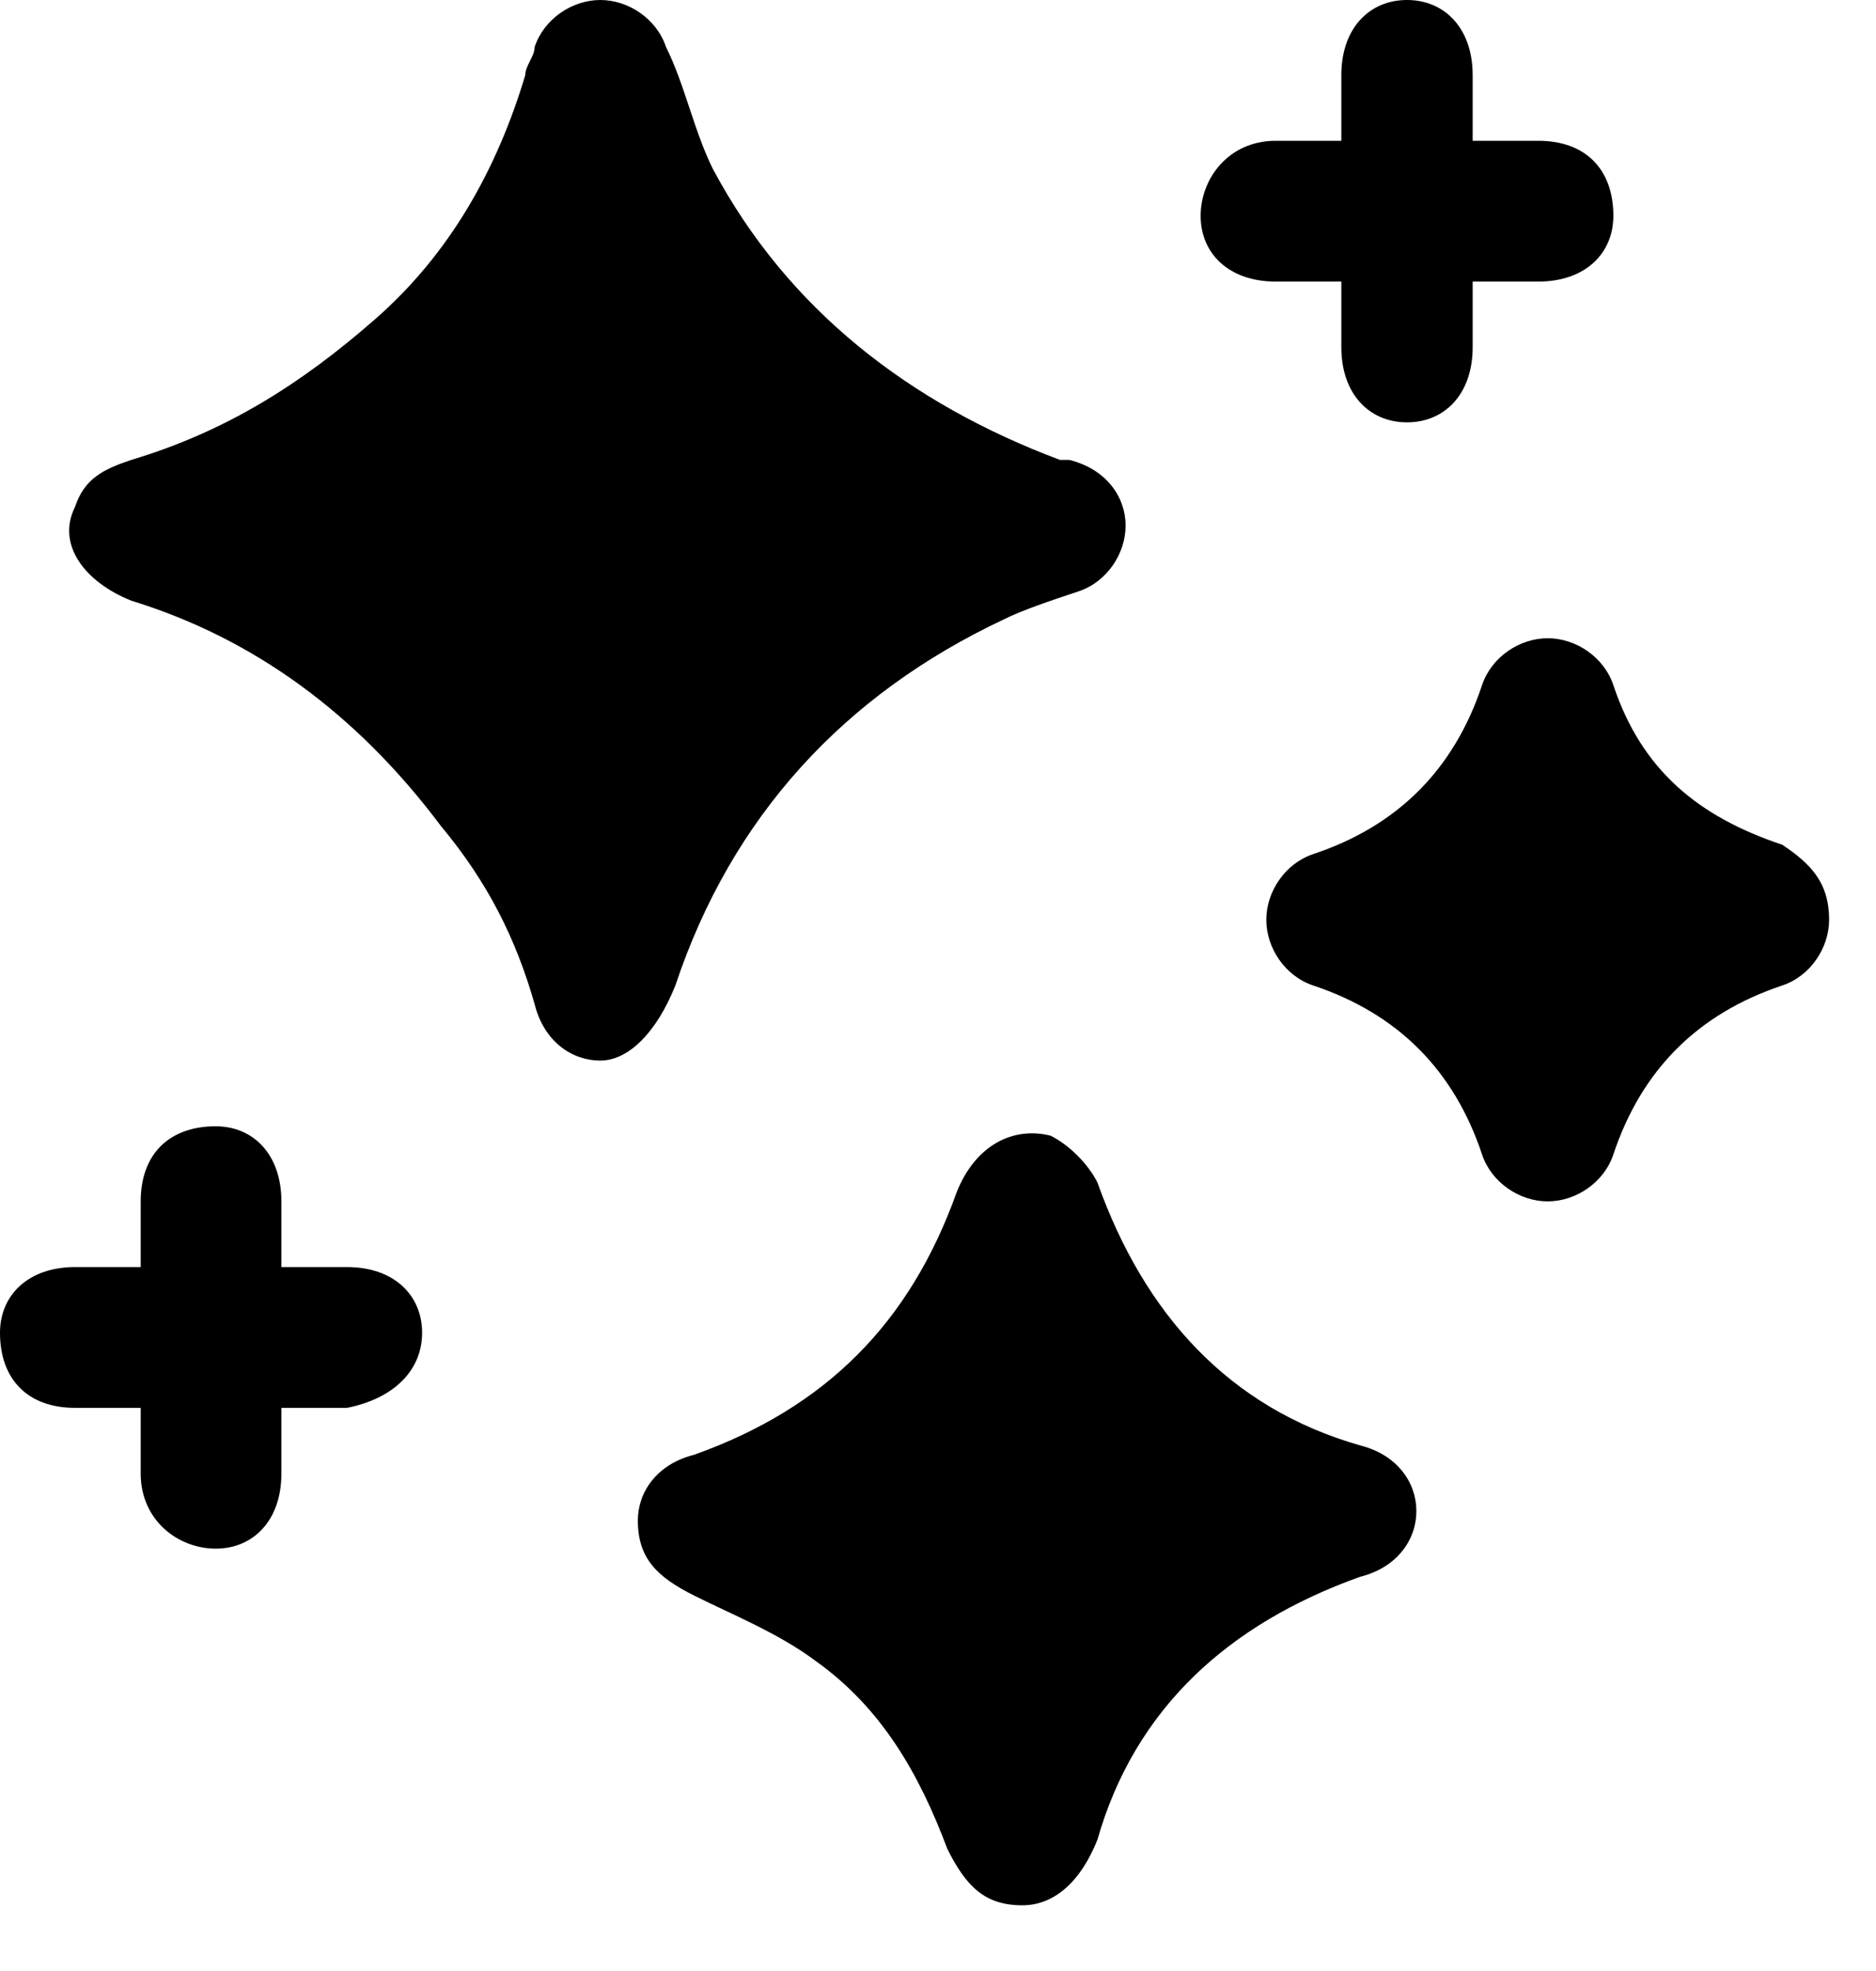 <?xml version="1.0" encoding="UTF-8"?> <svg xmlns="http://www.w3.org/2000/svg" width="20" height="21" viewBox="0 0 20 21" fill="none"><g clip-path="url(#clip0_5269_11)"><path d="M6.4 11.3C6.1 11.3 5.8 11.1 5.7 10.7C5.5 10 5.2 9.4 4.7 8.8C3.8 7.6 2.7 6.8 1.4 6.4C0.9 6.2 0.6 5.8 0.8 5.4C0.9 5.1 1.1 5 1.4 4.9C2.4 4.6 3.2 4.1 4 3.4C4.8 2.7 5.3 1.8 5.6 0.8C5.6 0.7 5.7 0.6 5.7 0.5C5.8 0.2 6.1 0 6.4 0C6.7 0 7 0.2 7.1 0.5C7.3 0.9 7.4 1.4 7.6 1.8C8.4 3.3 9.7 4.3 11.3 4.9H11.4C11.8 5 12 5.3 12 5.6C12 5.9 11.8 6.2 11.5 6.3C11.2 6.4 10.9 6.5 10.7 6.6C9 7.4 7.8 8.7 7.2 10.5C7 11 6.7 11.3 6.4 11.3Z" fill="black"></path><path d="M10.9 20.3C10.5 20.3 10.3 20.1 10.1 19.7C9.8 18.9 9.4 18.2 8.7 17.7C8.3 17.4 7.8 17.2 7.4 17C7 16.8 6.8 16.6 6.8 16.2C6.8 15.9 7 15.6 7.4 15.5C8.8 15 9.7 14.1 10.2 12.7C10.4 12.2 10.8 12 11.2 12.1C11.4 12.2 11.6 12.4 11.7 12.6C12.2 14 13.1 15 14.5 15.4C14.9 15.5 15.1 15.8 15.1 16.1C15.1 16.4 14.9 16.7 14.5 16.8C13.1 17.3 12.1 18.2 11.7 19.6C11.5 20.1 11.2 20.3 10.9 20.3Z" fill="black"></path><path d="M19.5 9.8C19.5 10.1 19.3 10.4 19 10.5C18.1 10.8 17.5 11.4 17.2 12.3C17.1 12.6 16.8 12.8 16.5 12.8C16.2 12.8 15.9 12.6 15.8 12.3C15.5 11.4 14.9 10.8 14 10.5C13.7 10.4 13.5 10.1 13.5 9.8C13.5 9.5 13.7 9.2 14 9.1C14.9 8.8 15.5 8.2 15.8 7.3C15.9 7 16.2 6.8 16.5 6.8C16.8 6.8 17.1 7 17.2 7.3C17.5 8.2 18.1 8.7 19 9C19.3 9.2 19.5 9.4 19.5 9.8Z" fill="black"></path><path d="M14.3 1.5C14.3 1.2 14.3 1 14.3 0.8C14.3 0.3 14.6 0 15 0C15.4 0 15.7 0.3 15.7 0.8C15.7 1 15.7 1.3 15.7 1.5C15.9 1.5 16.2 1.5 16.4 1.5C16.9 1.5 17.2 1.8 17.2 2.3C17.2 2.7 16.9 3 16.4 3C16.2 3 16 3 15.7 3C15.7 3.2 15.7 3.5 15.7 3.7C15.7 4.2 15.4 4.5 15 4.5C14.6 4.5 14.3 4.2 14.3 3.7C14.3 3.5 14.3 3.3 14.3 3C14.1 3 13.9 3 13.6 3C13.1 3 12.8 2.7 12.8 2.3C12.8 1.9 13.1 1.5 13.6 1.5C13.8 1.5 14 1.5 14.3 1.5Z" fill="black"></path><path d="M1.5 15C1.2 15 1 15 0.8 15C0.3 15 0 14.7 0 14.2C0 13.8 0.3 13.5 0.8 13.5C1 13.5 1.3 13.5 1.5 13.5C1.5 13.2 1.5 13 1.5 12.8C1.5 12.3 1.8 12 2.3 12C2.7 12 3 12.3 3 12.8C3 13 3 13.3 3 13.5C3.2 13.5 3.5 13.5 3.7 13.5C4.2 13.5 4.5 13.8 4.5 14.2C4.5 14.6 4.2 14.9 3.7 15C3.5 15 3.2 15 3 15C3 15.2 3 15.5 3 15.7C3 16.2 2.7 16.5 2.3 16.5C1.9 16.5 1.5 16.2 1.5 15.7C1.5 15.5 1.5 15.3 1.5 15Z" fill="black"></path></g><defs><clipPath id="clip0_5269_11"><rect width="19.5" height="20.3" fill="white"></rect></clipPath></defs></svg> 